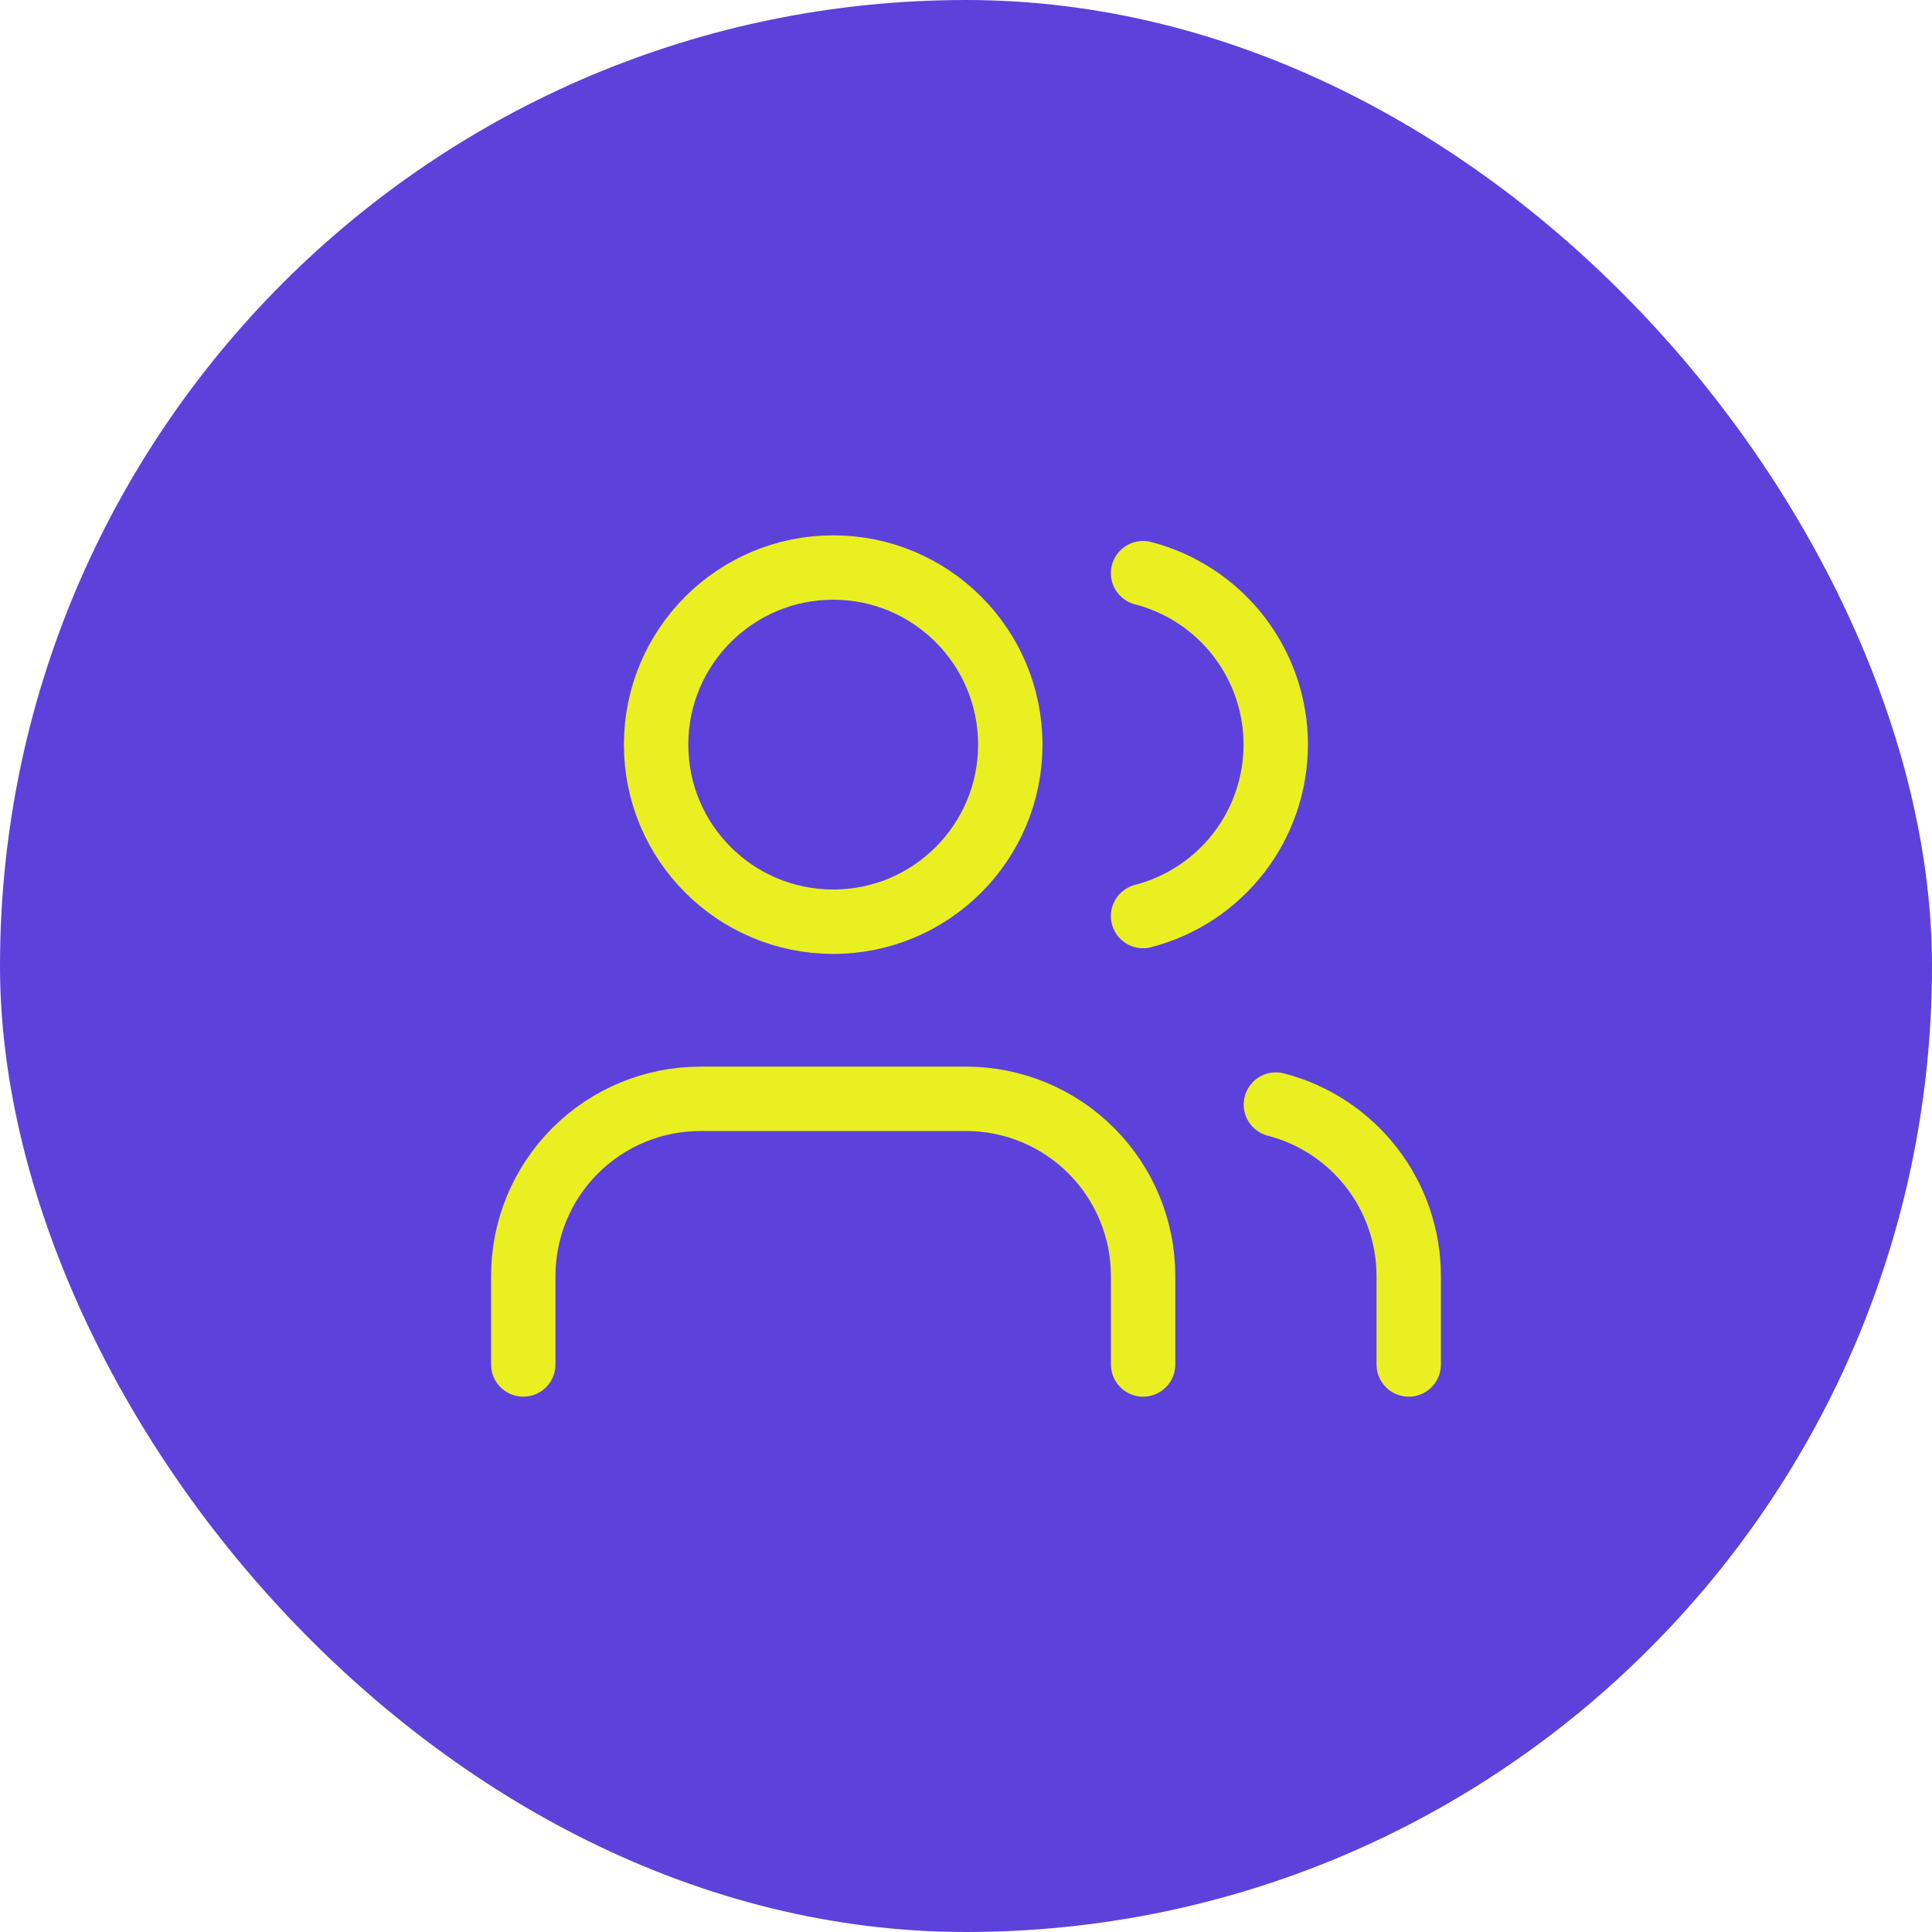 <svg width="40" height="40" viewBox="0 0 40 40" fill="none" xmlns="http://www.w3.org/2000/svg">
<rect width="40" height="40" rx="20" fill="#5C42DB"/>
<path d="M23.667 28.25V26.417C23.667 25.444 23.281 24.512 22.593 23.824C21.906 23.136 20.973 22.75 20.001 22.75H14.501C13.528 22.75 12.596 23.136 11.908 23.824C11.22 24.512 10.834 25.444 10.834 26.417V28.25" stroke="#EAEF22" stroke-width="1.333" stroke-linecap="round" stroke-linejoin="round"/>
<path d="M23.666 11.867C24.452 12.071 25.149 12.53 25.646 13.173C26.143 13.815 26.413 14.604 26.413 15.416C26.413 16.229 26.143 17.018 25.646 17.66C25.149 18.303 24.452 18.762 23.666 18.966" stroke="#EAEF22" stroke-width="1.333" stroke-linecap="round" stroke-linejoin="round"/>
<path d="M29.166 28.25V26.417C29.165 25.604 28.895 24.815 28.397 24.173C27.899 23.531 27.203 23.072 26.416 22.869" stroke="#EAEF22" stroke-width="1.333" stroke-linecap="round" stroke-linejoin="round"/>
<path d="M17.251 19.083C19.276 19.083 20.917 17.442 20.917 15.417C20.917 13.392 19.276 11.75 17.251 11.75C15.226 11.75 13.584 13.392 13.584 15.417C13.584 17.442 15.226 19.083 17.251 19.083Z" stroke="#EAEF22" stroke-width="1.333" stroke-linecap="round" stroke-linejoin="round"/>
</svg>
